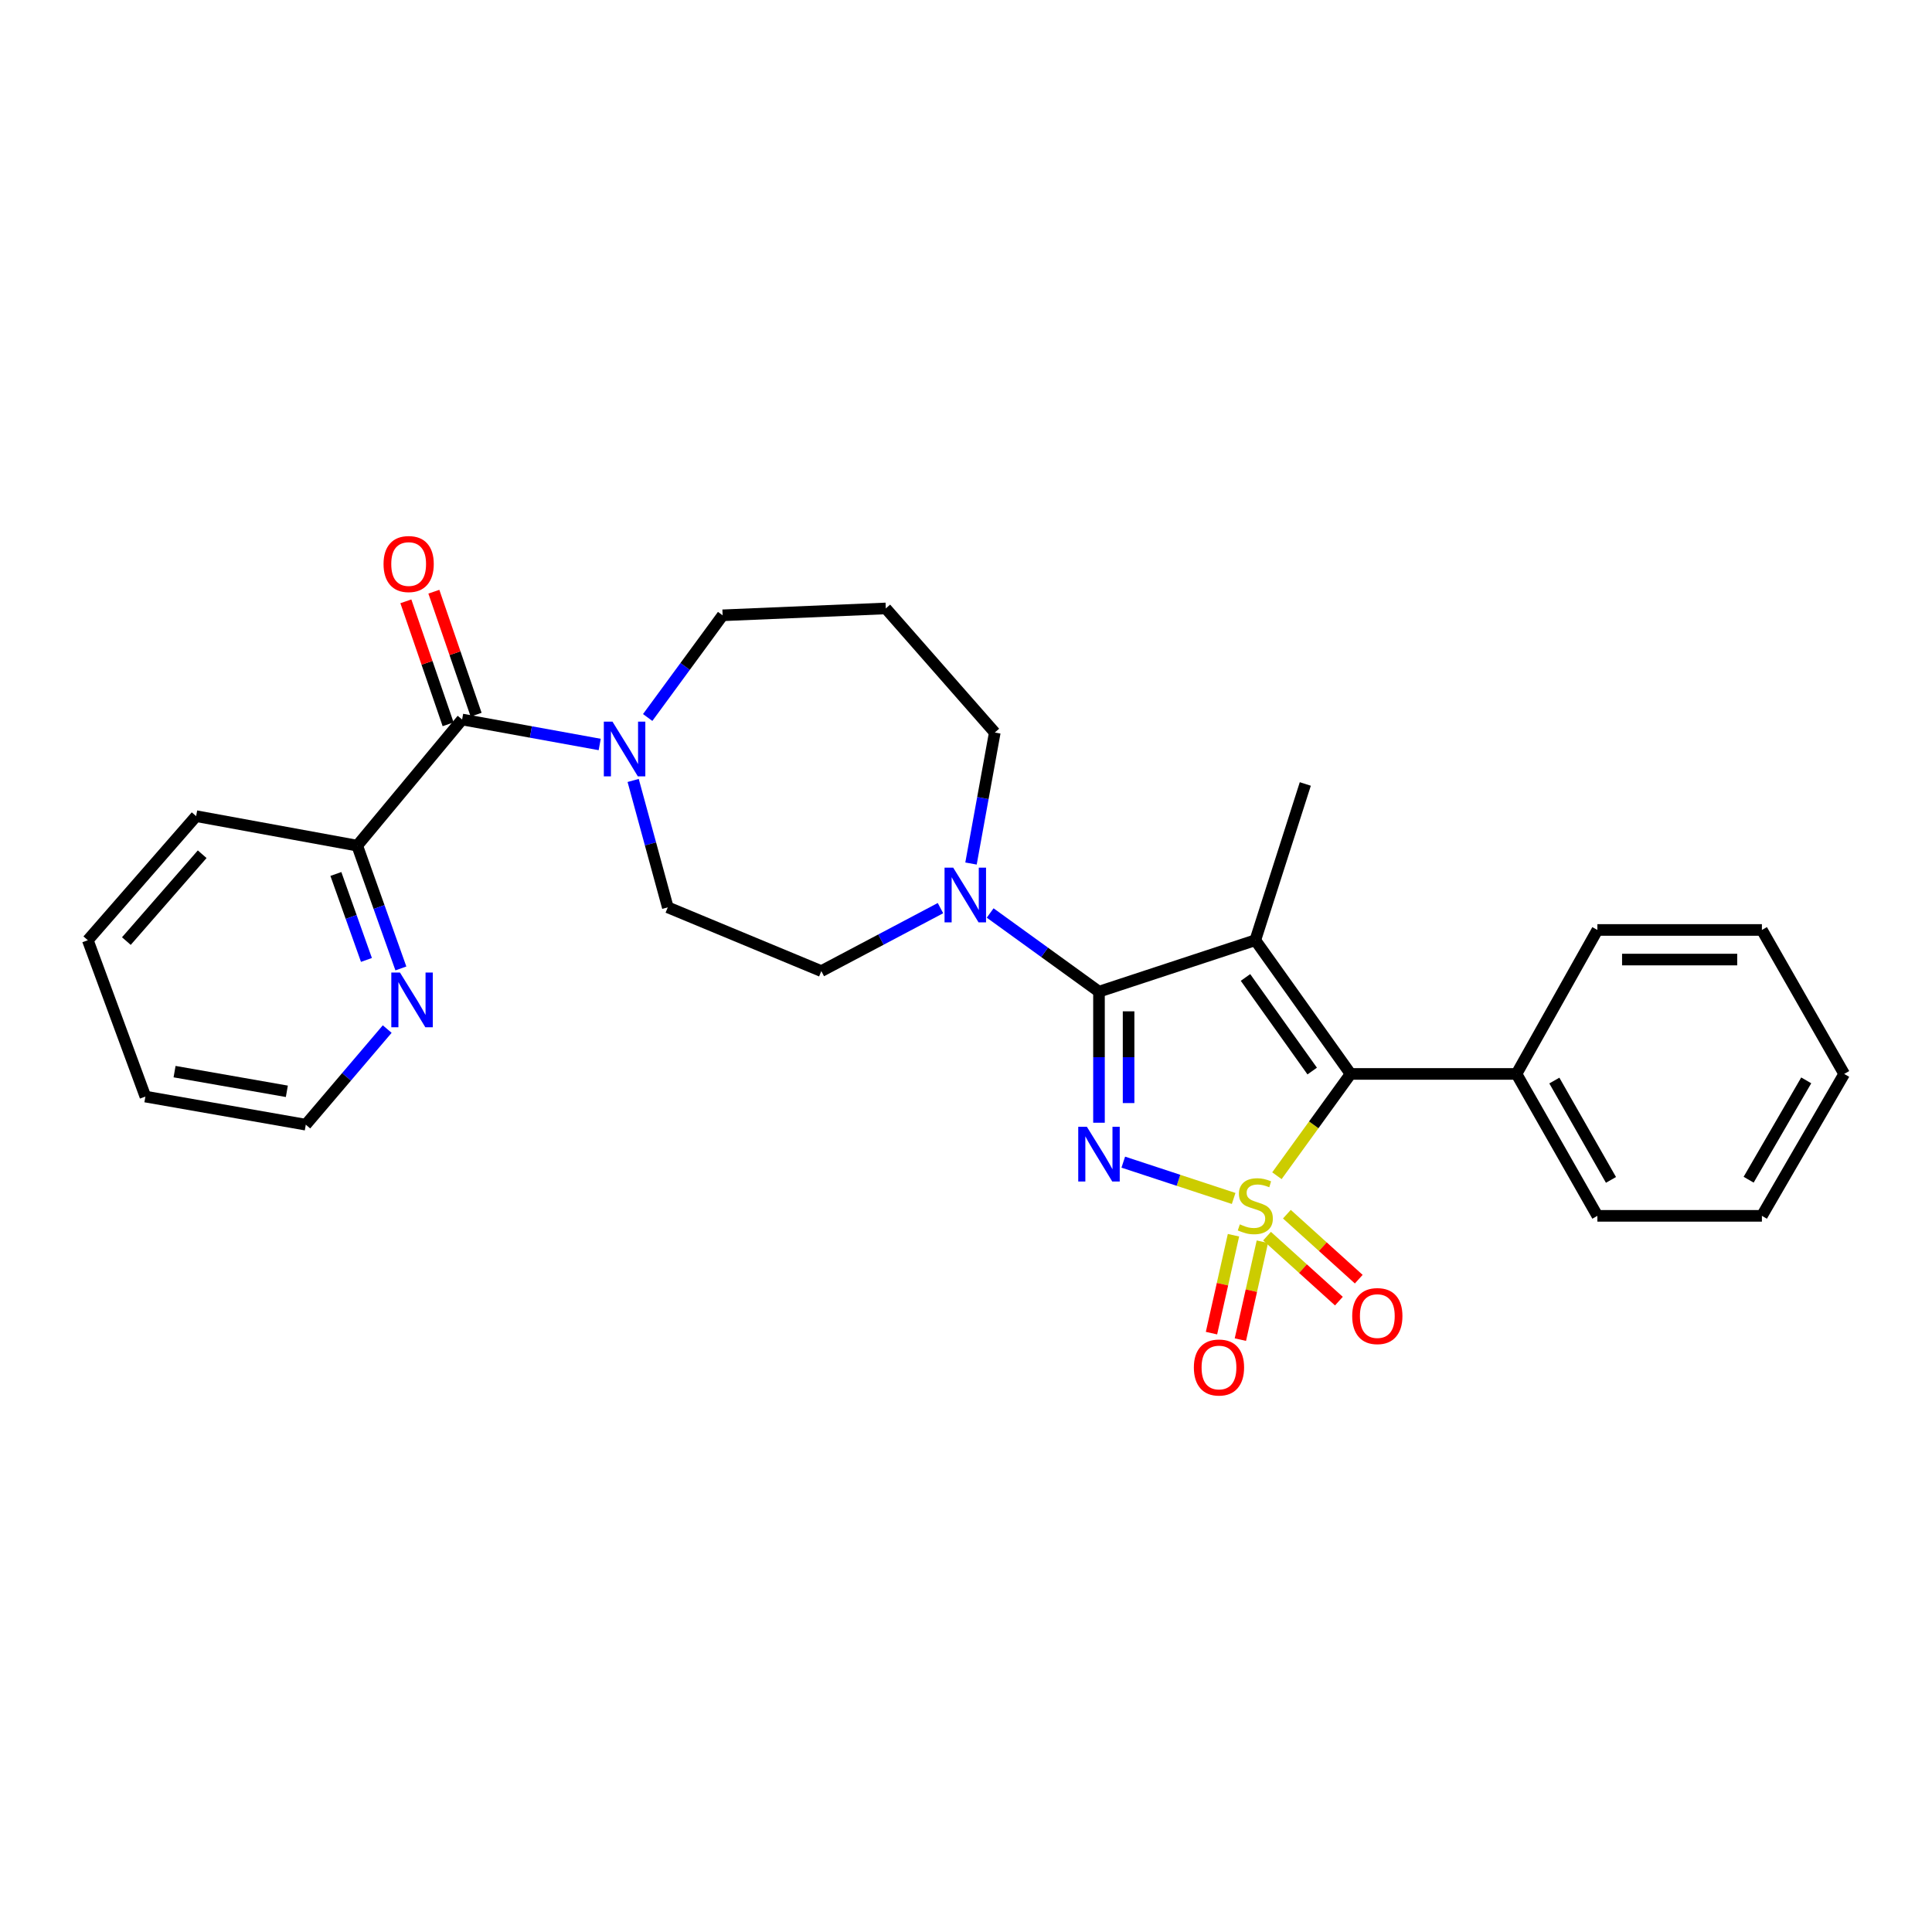 <?xml version='1.0' encoding='iso-8859-1'?>
<svg version='1.1' baseProfile='full'
              xmlns='http://www.w3.org/2000/svg'
                      xmlns:rdkit='http://www.rdkit.org/xml'
                      xmlns:xlink='http://www.w3.org/1999/xlink'
                  xml:space='preserve'
width='1000px' height='1000px' viewBox='0 0 1000 1000'>
<!-- END OF HEADER -->
<rect style='opacity:1.0;fill:#FFFFFF;stroke:none' width='1000' height='1000' x='0' y='0'> </rect>
<path class='bond-0' d='M 638.535,620.319 L 609.971,610.922' style='fill:none;fill-rule:evenodd;stroke:#CCCC00;stroke-width:6px;stroke-linecap:butt;stroke-linejoin:miter;stroke-opacity:1' />
<path class='bond-0' d='M 609.971,610.922 L 581.407,601.525' style='fill:none;fill-rule:evenodd;stroke:#0000FF;stroke-width:6px;stroke-linecap:butt;stroke-linejoin:miter;stroke-opacity:1' />
<path class='bond-3' d='M 660.928,608.556 L 679.997,582.21' style='fill:none;fill-rule:evenodd;stroke:#CCCC00;stroke-width:6px;stroke-linecap:butt;stroke-linejoin:miter;stroke-opacity:1' />
<path class='bond-3' d='M 679.997,582.21 L 699.066,555.864' style='fill:none;fill-rule:evenodd;stroke:#000000;stroke-width:6px;stroke-linecap:butt;stroke-linejoin:miter;stroke-opacity:1' />
<path class='bond-7' d='M 638.446,639.353 L 632.755,664.691' style='fill:none;fill-rule:evenodd;stroke:#CCCC00;stroke-width:6px;stroke-linecap:butt;stroke-linejoin:miter;stroke-opacity:1' />
<path class='bond-7' d='M 632.755,664.691 L 627.065,690.029' style='fill:none;fill-rule:evenodd;stroke:#FF0000;stroke-width:6px;stroke-linecap:butt;stroke-linejoin:miter;stroke-opacity:1' />
<path class='bond-7' d='M 653.396,642.711 L 647.706,668.049' style='fill:none;fill-rule:evenodd;stroke:#CCCC00;stroke-width:6px;stroke-linecap:butt;stroke-linejoin:miter;stroke-opacity:1' />
<path class='bond-7' d='M 647.706,668.049 L 642.015,693.386' style='fill:none;fill-rule:evenodd;stroke:#FF0000;stroke-width:6px;stroke-linecap:butt;stroke-linejoin:miter;stroke-opacity:1' />
<path class='bond-8' d='M 655.815,639.825 L 674.412,656.643' style='fill:none;fill-rule:evenodd;stroke:#CCCC00;stroke-width:6px;stroke-linecap:butt;stroke-linejoin:miter;stroke-opacity:1' />
<path class='bond-8' d='M 674.412,656.643 L 693.01,673.461' style='fill:none;fill-rule:evenodd;stroke:#FF0000;stroke-width:6px;stroke-linecap:butt;stroke-linejoin:miter;stroke-opacity:1' />
<path class='bond-8' d='M 666.092,628.46 L 684.689,645.278' style='fill:none;fill-rule:evenodd;stroke:#CCCC00;stroke-width:6px;stroke-linecap:butt;stroke-linejoin:miter;stroke-opacity:1' />
<path class='bond-8' d='M 684.689,645.278 L 703.287,662.096' style='fill:none;fill-rule:evenodd;stroke:#FF0000;stroke-width:6px;stroke-linecap:butt;stroke-linejoin:miter;stroke-opacity:1' />
<path class='bond-1' d='M 568.833,581.125 L 568.833,547.205' style='fill:none;fill-rule:evenodd;stroke:#0000FF;stroke-width:6px;stroke-linecap:butt;stroke-linejoin:miter;stroke-opacity:1' />
<path class='bond-1' d='M 568.833,547.205 L 568.833,513.284' style='fill:none;fill-rule:evenodd;stroke:#000000;stroke-width:6px;stroke-linecap:butt;stroke-linejoin:miter;stroke-opacity:1' />
<path class='bond-1' d='M 584.155,570.949 L 584.155,547.205' style='fill:none;fill-rule:evenodd;stroke:#0000FF;stroke-width:6px;stroke-linecap:butt;stroke-linejoin:miter;stroke-opacity:1' />
<path class='bond-1' d='M 584.155,547.205 L 584.155,523.46' style='fill:none;fill-rule:evenodd;stroke:#000000;stroke-width:6px;stroke-linecap:butt;stroke-linejoin:miter;stroke-opacity:1' />
<path class='bond-4' d='M 568.833,513.284 L 540.671,492.924' style='fill:none;fill-rule:evenodd;stroke:#000000;stroke-width:6px;stroke-linecap:butt;stroke-linejoin:miter;stroke-opacity:1' />
<path class='bond-4' d='M 540.671,492.924 L 512.509,472.564' style='fill:none;fill-rule:evenodd;stroke:#0000FF;stroke-width:6px;stroke-linecap:butt;stroke-linejoin:miter;stroke-opacity:1' />
<path class='bond-28' d='M 568.833,513.284 L 649.745,486.657' style='fill:none;fill-rule:evenodd;stroke:#000000;stroke-width:6px;stroke-linecap:butt;stroke-linejoin:miter;stroke-opacity:1' />
<path class='bond-2' d='M 649.745,486.657 L 699.066,555.864' style='fill:none;fill-rule:evenodd;stroke:#000000;stroke-width:6px;stroke-linecap:butt;stroke-linejoin:miter;stroke-opacity:1' />
<path class='bond-2' d='M 644.665,505.93 L 679.19,554.375' style='fill:none;fill-rule:evenodd;stroke:#000000;stroke-width:6px;stroke-linecap:butt;stroke-linejoin:miter;stroke-opacity:1' />
<path class='bond-15' d='M 649.745,486.657 L 675.623,405.779' style='fill:none;fill-rule:evenodd;stroke:#000000;stroke-width:6px;stroke-linecap:butt;stroke-linejoin:miter;stroke-opacity:1' />
<path class='bond-10' d='M 699.066,555.864 L 784.933,555.864' style='fill:none;fill-rule:evenodd;stroke:#000000;stroke-width:6px;stroke-linecap:butt;stroke-linejoin:miter;stroke-opacity:1' />
<path class='bond-12' d='M 486.787,470.046 L 455.951,486.345' style='fill:none;fill-rule:evenodd;stroke:#0000FF;stroke-width:6px;stroke-linecap:butt;stroke-linejoin:miter;stroke-opacity:1' />
<path class='bond-12' d='M 455.951,486.345 L 425.115,502.643' style='fill:none;fill-rule:evenodd;stroke:#000000;stroke-width:6px;stroke-linecap:butt;stroke-linejoin:miter;stroke-opacity:1' />
<path class='bond-17' d='M 502.592,446.959 L 508.744,413.059' style='fill:none;fill-rule:evenodd;stroke:#0000FF;stroke-width:6px;stroke-linecap:butt;stroke-linejoin:miter;stroke-opacity:1' />
<path class='bond-17' d='M 508.744,413.059 L 514.897,379.16' style='fill:none;fill-rule:evenodd;stroke:#000000;stroke-width:6px;stroke-linecap:butt;stroke-linejoin:miter;stroke-opacity:1' />
<path class='bond-5' d='M 239.192,372.409 L 274.797,378.876' style='fill:none;fill-rule:evenodd;stroke:#000000;stroke-width:6px;stroke-linecap:butt;stroke-linejoin:miter;stroke-opacity:1' />
<path class='bond-5' d='M 274.797,378.876 L 310.403,385.342' style='fill:none;fill-rule:evenodd;stroke:#0000FF;stroke-width:6px;stroke-linecap:butt;stroke-linejoin:miter;stroke-opacity:1' />
<path class='bond-9' d='M 239.192,372.409 L 184.899,437.701' style='fill:none;fill-rule:evenodd;stroke:#000000;stroke-width:6px;stroke-linecap:butt;stroke-linejoin:miter;stroke-opacity:1' />
<path class='bond-14' d='M 246.438,369.92 L 235.502,338.092' style='fill:none;fill-rule:evenodd;stroke:#000000;stroke-width:6px;stroke-linecap:butt;stroke-linejoin:miter;stroke-opacity:1' />
<path class='bond-14' d='M 235.502,338.092 L 224.566,306.263' style='fill:none;fill-rule:evenodd;stroke:#FF0000;stroke-width:6px;stroke-linecap:butt;stroke-linejoin:miter;stroke-opacity:1' />
<path class='bond-14' d='M 231.946,374.899 L 221.011,343.071' style='fill:none;fill-rule:evenodd;stroke:#000000;stroke-width:6px;stroke-linecap:butt;stroke-linejoin:miter;stroke-opacity:1' />
<path class='bond-14' d='M 221.011,343.071 L 210.075,311.242' style='fill:none;fill-rule:evenodd;stroke:#FF0000;stroke-width:6px;stroke-linecap:butt;stroke-linejoin:miter;stroke-opacity:1' />
<path class='bond-6' d='M 327.724,403.965 L 336.687,436.802' style='fill:none;fill-rule:evenodd;stroke:#0000FF;stroke-width:6px;stroke-linecap:butt;stroke-linejoin:miter;stroke-opacity:1' />
<path class='bond-6' d='M 336.687,436.802 L 345.65,469.64' style='fill:none;fill-rule:evenodd;stroke:#000000;stroke-width:6px;stroke-linecap:butt;stroke-linejoin:miter;stroke-opacity:1' />
<path class='bond-30' d='M 335.238,371.376 L 354.634,344.929' style='fill:none;fill-rule:evenodd;stroke:#0000FF;stroke-width:6px;stroke-linecap:butt;stroke-linejoin:miter;stroke-opacity:1' />
<path class='bond-30' d='M 354.634,344.929 L 374.031,318.482' style='fill:none;fill-rule:evenodd;stroke:#000000;stroke-width:6px;stroke-linecap:butt;stroke-linejoin:miter;stroke-opacity:1' />
<path class='bond-11' d='M 184.899,437.701 L 196.196,469.481' style='fill:none;fill-rule:evenodd;stroke:#000000;stroke-width:6px;stroke-linecap:butt;stroke-linejoin:miter;stroke-opacity:1' />
<path class='bond-11' d='M 196.196,469.481 L 207.493,501.262' style='fill:none;fill-rule:evenodd;stroke:#0000FF;stroke-width:6px;stroke-linecap:butt;stroke-linejoin:miter;stroke-opacity:1' />
<path class='bond-11' d='M 173.85,452.367 L 181.758,474.614' style='fill:none;fill-rule:evenodd;stroke:#000000;stroke-width:6px;stroke-linecap:butt;stroke-linejoin:miter;stroke-opacity:1' />
<path class='bond-11' d='M 181.758,474.614 L 189.667,496.86' style='fill:none;fill-rule:evenodd;stroke:#0000FF;stroke-width:6px;stroke-linecap:butt;stroke-linejoin:miter;stroke-opacity:1' />
<path class='bond-20' d='M 184.899,437.701 L 101.518,422.438' style='fill:none;fill-rule:evenodd;stroke:#000000;stroke-width:6px;stroke-linecap:butt;stroke-linejoin:miter;stroke-opacity:1' />
<path class='bond-21' d='M 784.933,555.864 L 826.806,629.319' style='fill:none;fill-rule:evenodd;stroke:#000000;stroke-width:6px;stroke-linecap:butt;stroke-linejoin:miter;stroke-opacity:1' />
<path class='bond-21' d='M 804.525,559.294 L 833.837,610.712' style='fill:none;fill-rule:evenodd;stroke:#000000;stroke-width:6px;stroke-linecap:butt;stroke-linejoin:miter;stroke-opacity:1' />
<path class='bond-22' d='M 784.933,555.864 L 826.806,481.345' style='fill:none;fill-rule:evenodd;stroke:#000000;stroke-width:6px;stroke-linecap:butt;stroke-linejoin:miter;stroke-opacity:1' />
<path class='bond-19' d='M 200.419,532.644 L 179.349,557.389' style='fill:none;fill-rule:evenodd;stroke:#0000FF;stroke-width:6px;stroke-linecap:butt;stroke-linejoin:miter;stroke-opacity:1' />
<path class='bond-19' d='M 179.349,557.389 L 158.28,582.134' style='fill:none;fill-rule:evenodd;stroke:#000000;stroke-width:6px;stroke-linecap:butt;stroke-linejoin:miter;stroke-opacity:1' />
<path class='bond-13' d='M 425.115,502.643 L 345.65,469.64' style='fill:none;fill-rule:evenodd;stroke:#000000;stroke-width:6px;stroke-linecap:butt;stroke-linejoin:miter;stroke-opacity:1' />
<path class='bond-16' d='M 458.484,314.924 L 514.897,379.16' style='fill:none;fill-rule:evenodd;stroke:#000000;stroke-width:6px;stroke-linecap:butt;stroke-linejoin:miter;stroke-opacity:1' />
<path class='bond-18' d='M 458.484,314.924 L 374.031,318.482' style='fill:none;fill-rule:evenodd;stroke:#000000;stroke-width:6px;stroke-linecap:butt;stroke-linejoin:miter;stroke-opacity:1' />
<path class='bond-31' d='M 158.28,582.134 L 75.257,567.586' style='fill:none;fill-rule:evenodd;stroke:#000000;stroke-width:6px;stroke-linecap:butt;stroke-linejoin:miter;stroke-opacity:1' />
<path class='bond-31' d='M 148.471,564.859 L 90.355,554.675' style='fill:none;fill-rule:evenodd;stroke:#000000;stroke-width:6px;stroke-linecap:butt;stroke-linejoin:miter;stroke-opacity:1' />
<path class='bond-26' d='M 101.518,422.438 L 45.455,486.657' style='fill:none;fill-rule:evenodd;stroke:#000000;stroke-width:6px;stroke-linecap:butt;stroke-linejoin:miter;stroke-opacity:1' />
<path class='bond-26' d='M 104.652,442.148 L 65.407,487.101' style='fill:none;fill-rule:evenodd;stroke:#000000;stroke-width:6px;stroke-linecap:butt;stroke-linejoin:miter;stroke-opacity:1' />
<path class='bond-25' d='M 826.806,629.319 L 911.957,629.319' style='fill:none;fill-rule:evenodd;stroke:#000000;stroke-width:6px;stroke-linecap:butt;stroke-linejoin:miter;stroke-opacity:1' />
<path class='bond-24' d='M 826.806,481.345 L 911.957,481.345' style='fill:none;fill-rule:evenodd;stroke:#000000;stroke-width:6px;stroke-linecap:butt;stroke-linejoin:miter;stroke-opacity:1' />
<path class='bond-24' d='M 839.579,496.667 L 899.184,496.667' style='fill:none;fill-rule:evenodd;stroke:#000000;stroke-width:6px;stroke-linecap:butt;stroke-linejoin:miter;stroke-opacity:1' />
<path class='bond-23' d='M 75.257,567.586 L 45.455,486.657' style='fill:none;fill-rule:evenodd;stroke:#000000;stroke-width:6px;stroke-linecap:butt;stroke-linejoin:miter;stroke-opacity:1' />
<path class='bond-27' d='M 911.957,481.345 L 954.545,555.864' style='fill:none;fill-rule:evenodd;stroke:#000000;stroke-width:6px;stroke-linecap:butt;stroke-linejoin:miter;stroke-opacity:1' />
<path class='bond-29' d='M 911.957,629.319 L 954.545,555.864' style='fill:none;fill-rule:evenodd;stroke:#000000;stroke-width:6px;stroke-linecap:butt;stroke-linejoin:miter;stroke-opacity:1' />
<path class='bond-29' d='M 905.09,610.615 L 934.901,559.196' style='fill:none;fill-rule:evenodd;stroke:#000000;stroke-width:6px;stroke-linecap:butt;stroke-linejoin:miter;stroke-opacity:1' />
<path  class='atom-0' d='M 641.745 633.727
Q 642.065 633.847, 643.385 634.407
Q 644.705 634.967, 646.145 635.327
Q 647.625 635.647, 649.065 635.647
Q 651.745 635.647, 653.305 634.367
Q 654.865 633.047, 654.865 630.767
Q 654.865 629.207, 654.065 628.247
Q 653.305 627.287, 652.105 626.767
Q 650.905 626.247, 648.905 625.647
Q 646.385 624.887, 644.865 624.167
Q 643.385 623.447, 642.305 621.927
Q 641.265 620.407, 641.265 617.847
Q 641.265 614.287, 643.665 612.087
Q 646.105 609.887, 650.905 609.887
Q 654.185 609.887, 657.905 611.447
L 656.985 614.527
Q 653.585 613.127, 651.025 613.127
Q 648.265 613.127, 646.745 614.287
Q 645.225 615.407, 645.265 617.367
Q 645.265 618.887, 646.025 619.807
Q 646.825 620.727, 647.945 621.247
Q 649.105 621.767, 651.025 622.367
Q 653.585 623.167, 655.105 623.967
Q 656.625 624.767, 657.705 626.407
Q 658.825 628.007, 658.825 630.767
Q 658.825 634.687, 656.185 636.807
Q 653.585 638.887, 649.225 638.887
Q 646.705 638.887, 644.785 638.327
Q 642.905 637.807, 640.665 636.887
L 641.745 633.727
' fill='#CCCC00'/>
<path  class='atom-1' d='M 562.573 583.228
L 571.853 598.228
Q 572.773 599.708, 574.253 602.388
Q 575.733 605.068, 575.813 605.228
L 575.813 583.228
L 579.573 583.228
L 579.573 611.548
L 575.693 611.548
L 565.733 595.148
Q 564.573 593.228, 563.333 591.028
Q 562.133 588.828, 561.773 588.148
L 561.773 611.548
L 558.093 611.548
L 558.093 583.228
L 562.573 583.228
' fill='#0000FF'/>
<path  class='atom-5' d='M 493.374 449.096
L 502.654 464.096
Q 503.574 465.576, 505.054 468.256
Q 506.534 470.936, 506.614 471.096
L 506.614 449.096
L 510.374 449.096
L 510.374 477.416
L 506.494 477.416
L 496.534 461.016
Q 495.374 459.096, 494.134 456.896
Q 492.934 454.696, 492.574 454.016
L 492.574 477.416
L 488.894 477.416
L 488.894 449.096
L 493.374 449.096
' fill='#0000FF'/>
<path  class='atom-7' d='M 317.019 373.521
L 326.299 388.521
Q 327.219 390.001, 328.699 392.681
Q 330.179 395.361, 330.259 395.521
L 330.259 373.521
L 334.019 373.521
L 334.019 401.841
L 330.139 401.841
L 320.179 385.441
Q 319.019 383.521, 317.779 381.321
Q 316.579 379.121, 316.219 378.441
L 316.219 401.841
L 312.539 401.841
L 312.539 373.521
L 317.019 373.521
' fill='#0000FF'/>
<path  class='atom-8' d='M 617.94 707.816
Q 617.94 701.016, 621.3 697.216
Q 624.66 693.416, 630.94 693.416
Q 637.22 693.416, 640.58 697.216
Q 643.94 701.016, 643.94 707.816
Q 643.94 714.696, 640.54 718.616
Q 637.14 722.496, 630.94 722.496
Q 624.7 722.496, 621.3 718.616
Q 617.94 714.736, 617.94 707.816
M 630.94 719.296
Q 635.26 719.296, 637.58 716.416
Q 639.94 713.496, 639.94 707.816
Q 639.94 702.256, 637.58 699.456
Q 635.26 696.616, 630.94 696.616
Q 626.62 696.616, 624.26 699.416
Q 621.94 702.216, 621.94 707.816
Q 621.94 713.536, 624.26 716.416
Q 626.62 719.296, 630.94 719.296
' fill='#FF0000'/>
<path  class='atom-9' d='M 699.899 681.198
Q 699.899 674.398, 703.259 670.598
Q 706.619 666.798, 712.899 666.798
Q 719.179 666.798, 722.539 670.598
Q 725.899 674.398, 725.899 681.198
Q 725.899 688.078, 722.499 691.998
Q 719.099 695.878, 712.899 695.878
Q 706.659 695.878, 703.259 691.998
Q 699.899 688.118, 699.899 681.198
M 712.899 692.678
Q 717.219 692.678, 719.539 689.798
Q 721.899 686.878, 721.899 681.198
Q 721.899 675.638, 719.539 672.838
Q 717.219 669.998, 712.899 669.998
Q 708.579 669.998, 706.219 672.798
Q 703.899 675.598, 703.899 681.198
Q 703.899 686.918, 706.219 689.798
Q 708.579 692.678, 712.899 692.678
' fill='#FF0000'/>
<path  class='atom-12' d='M 207.02 503.38
L 216.3 518.38
Q 217.22 519.86, 218.7 522.54
Q 220.18 525.22, 220.26 525.38
L 220.26 503.38
L 224.02 503.38
L 224.02 531.7
L 220.14 531.7
L 210.18 515.3
Q 209.02 513.38, 207.78 511.18
Q 206.58 508.98, 206.22 508.3
L 206.22 531.7
L 202.54 531.7
L 202.54 503.38
L 207.02 503.38
' fill='#0000FF'/>
<path  class='atom-15' d='M 198.518 291.944
Q 198.518 285.144, 201.878 281.344
Q 205.238 277.544, 211.518 277.544
Q 217.798 277.544, 221.158 281.344
Q 224.518 285.144, 224.518 291.944
Q 224.518 298.824, 221.118 302.744
Q 217.718 306.624, 211.518 306.624
Q 205.278 306.624, 201.878 302.744
Q 198.518 298.864, 198.518 291.944
M 211.518 303.424
Q 215.838 303.424, 218.158 300.544
Q 220.518 297.624, 220.518 291.944
Q 220.518 286.384, 218.158 283.584
Q 215.838 280.744, 211.518 280.744
Q 207.198 280.744, 204.838 283.544
Q 202.518 286.344, 202.518 291.944
Q 202.518 297.664, 204.838 300.544
Q 207.198 303.424, 211.518 303.424
' fill='#FF0000'/>
</svg>
